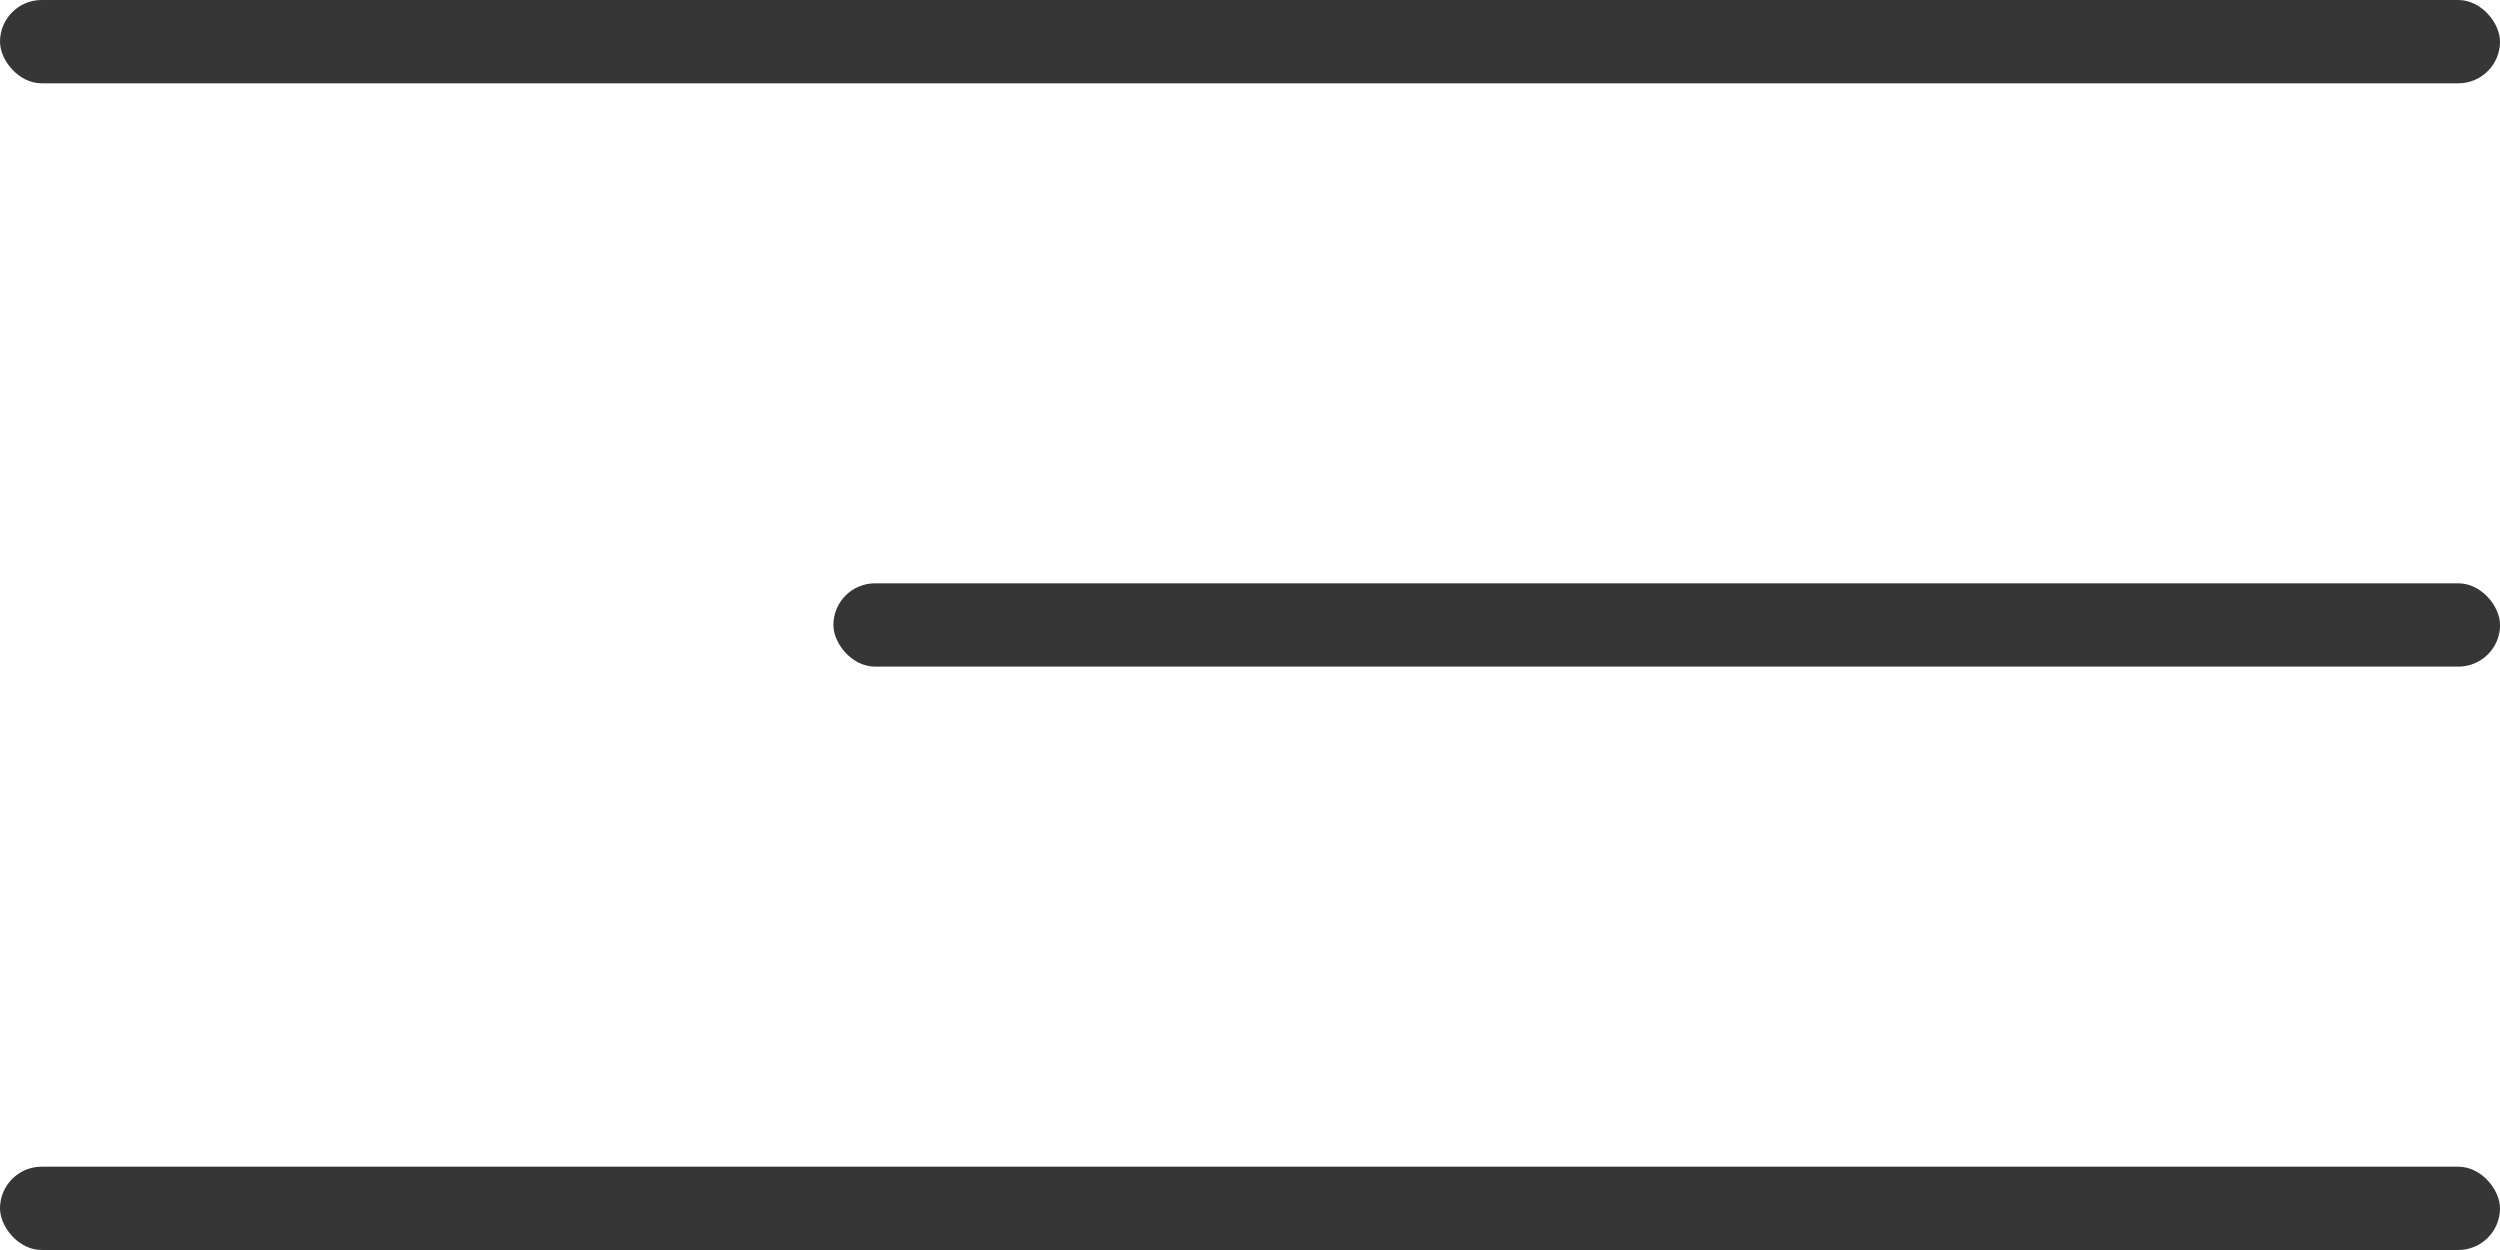 <?xml version="1.0" encoding="UTF-8"?> <svg xmlns="http://www.w3.org/2000/svg" width="40" height="20" viewBox="0 0 40 20" fill="none"><g clip-path="url(#clip0_334_6)"><rect y="18.667" width="40" height="1.333" rx="0.667" fill="#353635"></rect><rect x="13.334" y="9.333" width="26.667" height="1.333" rx="0.667" fill="#353635"></rect><rect width="40" height="1.333" rx="0.667" fill="#353635"></rect></g><defs><clipPath id="clip0_334_6"><rect width="40" height="20" fill="white"></rect></clipPath></defs></svg> 